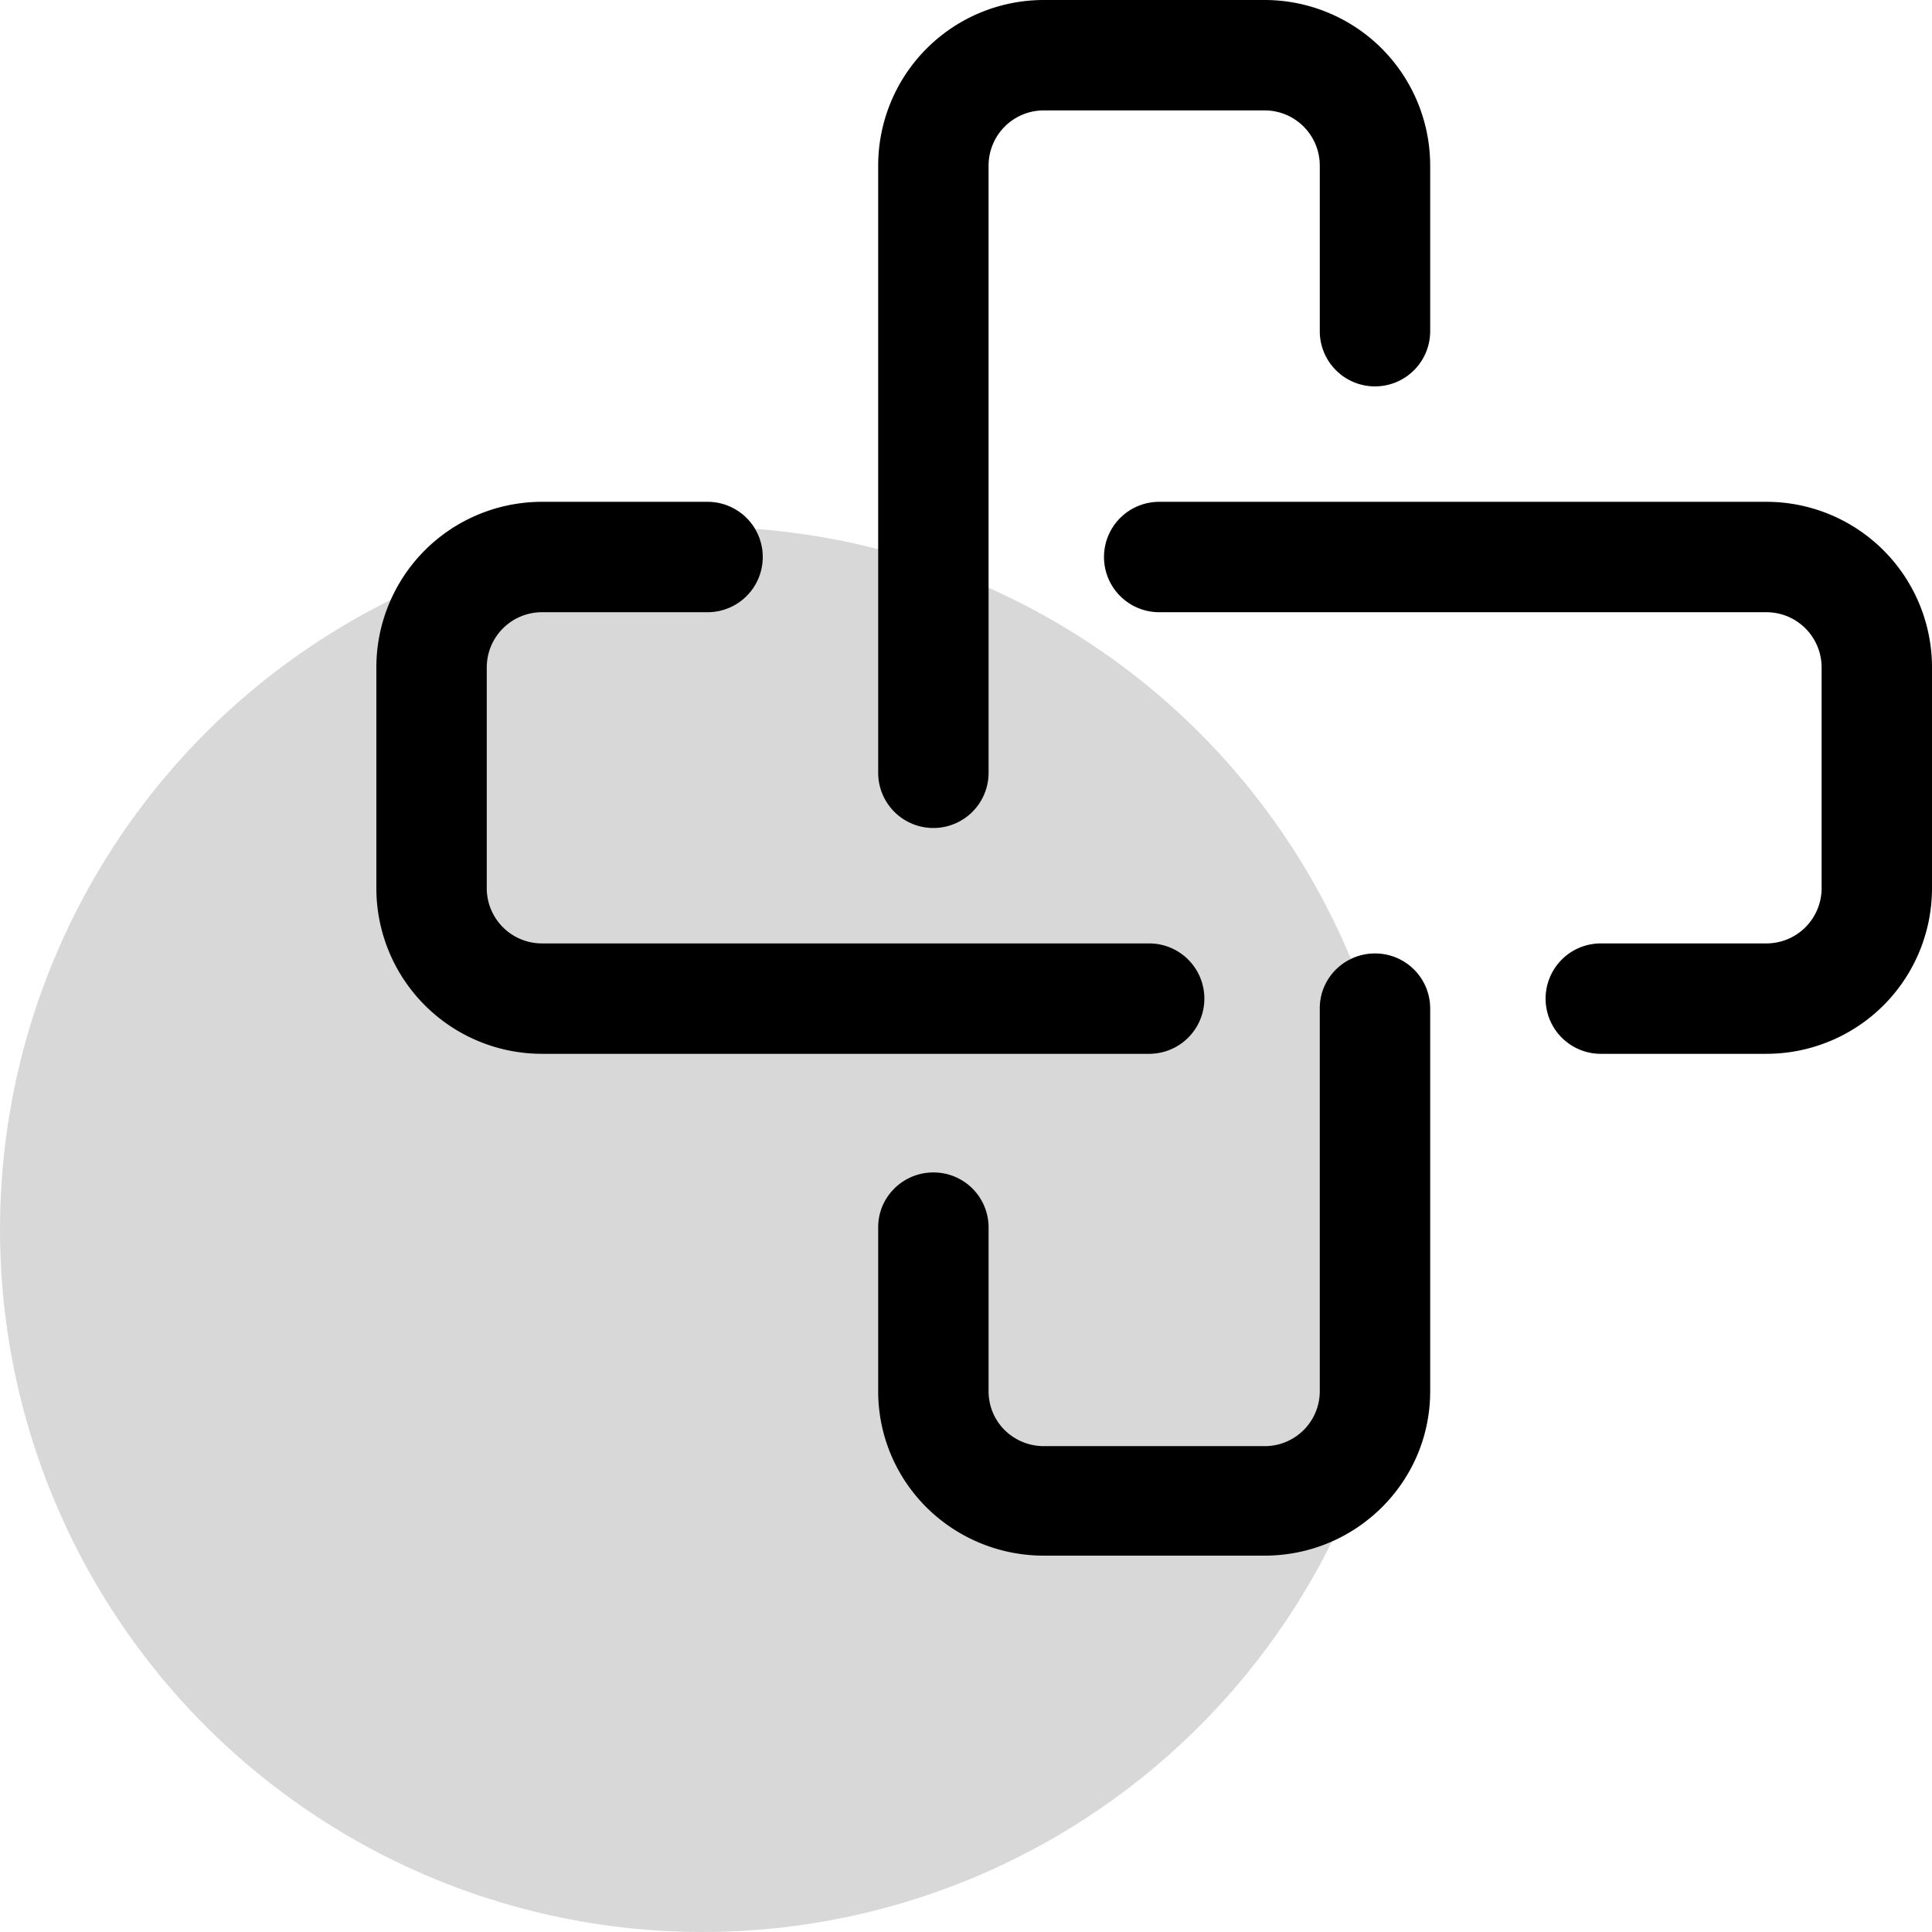 <?xml version="1.0" encoding="UTF-8"?> <svg xmlns="http://www.w3.org/2000/svg" width="77" height="77" viewBox="0 0 77 77"><g fill="none" fill-rule="evenodd"><circle fill="#D8D8D8" cx="28" cy="49" r="28"></circle><g fill="#000" fill-rule="nonzero"><path d="M35 48.91v6.545c0 1.736.695 3.399 1.933 4.63A6.631 6.631 0 0 0 41.6 62h8.8c3.646 0 6.6-2.932 6.6-6.545V40.182A2.192 2.192 0 0 0 54.8 38c-1.214 0-2.2.977-2.2 2.182v15.273a2.192 2.192 0 0 1-2.2 2.181h-8.8A2.218 2.218 0 0 1 40.045 57a2.173 2.173 0 0 1-.645-1.545V48.91a2.192 2.192 0 0 0-2.2-2.182c-1.214 0-2.2.978-2.2 2.182zM57 13.2V6.6a6.609 6.609 0 0 0-1.933-4.669A6.605 6.605 0 0 0 50.4 0h-8.8A6.6 6.6 0 0 0 35 6.6v24.2a2.2 2.2 0 0 0 4.4 0V6.6a2.2 2.2 0 0 1 2.2-2.2h8.8a2.2 2.2 0 0 1 2.2 2.2v6.6a2.2 2.2 0 0 0 4.4 0z"></path><path d="M28.2 20h-6.6a6.607 6.607 0 0 0-4.669 1.933A6.603 6.603 0 0 0 15 26.6v8.8a6.6 6.6 0 0 0 6.6 6.6h24.2a2.2 2.2 0 0 0 0-4.4H21.6a2.2 2.2 0 0 1-2.2-2.2v-8.8a2.2 2.2 0 0 1 2.2-2.2h6.6a2.2 2.2 0 0 0 0-4.4zM63.8 42h6.6a6.609 6.609 0 0 0 4.669-1.933A6.605 6.605 0 0 0 77 35.4v-8.8a6.6 6.6 0 0 0-6.6-6.6H46.2a2.2 2.2 0 0 0 0 4.4h24.2a2.2 2.2 0 0 1 2.2 2.2v8.8a2.2 2.2 0 0 1-2.2 2.2h-6.6a2.2 2.2 0 0 0 0 4.4z"></path></g></g></svg> 